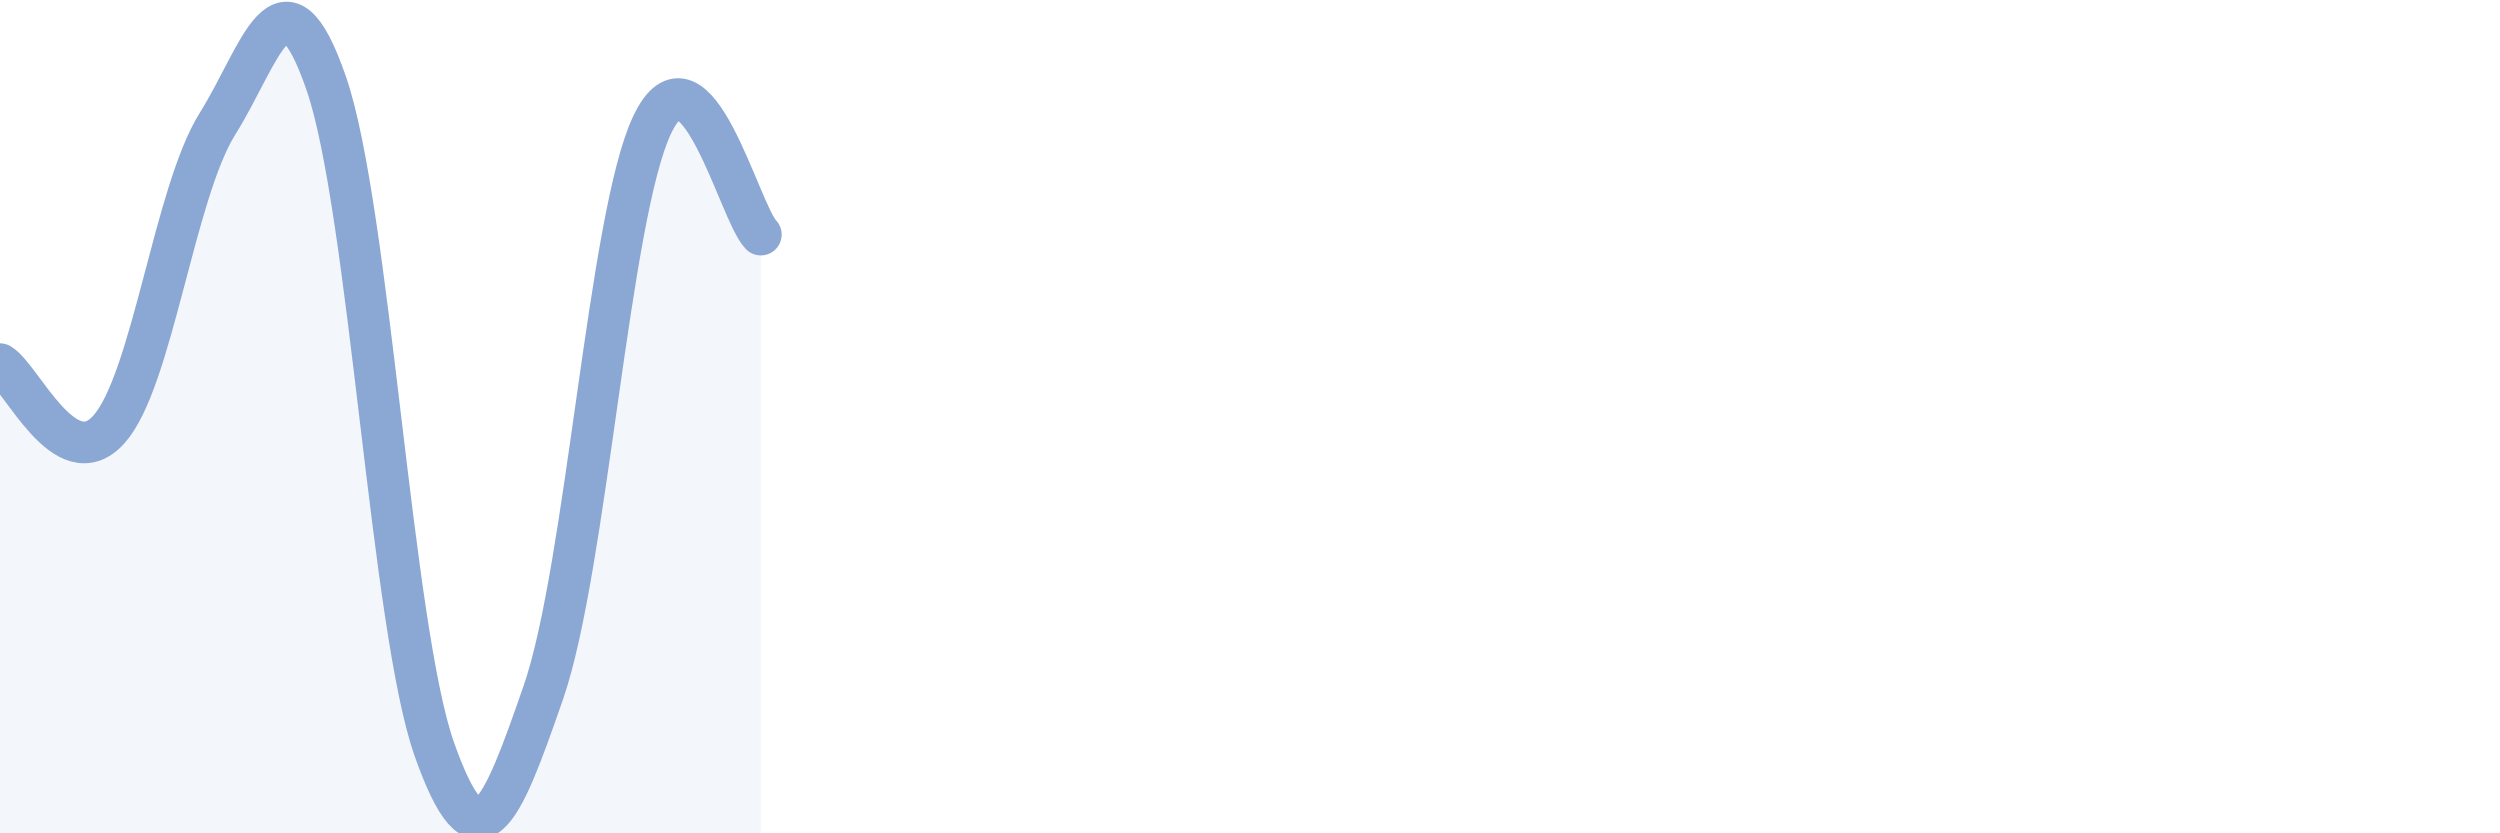 
    <svg width="60" height="20" viewBox="0 0 60 20" xmlns="http://www.w3.org/2000/svg">
      <path
        d="M 0,8.74 C 0.52,9.05 1.57,11.46 2.61,10.31 C 3.65,9.16 4.18,4.63 5.22,2.97 C 6.26,1.31 6.79,-1.01 7.83,2 C 8.87,5.01 9.39,15.08 10.43,18 C 11.47,20.92 12,19.62 13.04,16.62 C 14.08,13.62 14.61,5.2 15.65,3 C 16.69,0.8 17.74,5.1 18.26,5.63L18.26 20L0 20Z"
        fill="#8ba7d3"
        opacity="0.1"
        stroke-linecap="round"
        stroke-linejoin="round"
      />
      <path
        d="M 0,8.74 C 0.52,9.05 1.57,11.46 2.61,10.31 C 3.65,9.16 4.18,4.63 5.22,2.97 C 6.26,1.31 6.79,-1.01 7.83,2 C 8.87,5.01 9.39,15.08 10.43,18 C 11.47,20.92 12,19.62 13.04,16.62 C 14.08,13.62 14.61,5.2 15.65,3 C 16.69,0.8 17.74,5.1 18.26,5.63"
        stroke="#8ba7d3"
        stroke-width="1"
        fill="none"
        stroke-linecap="round"
        stroke-linejoin="round"
      />
    </svg>
  